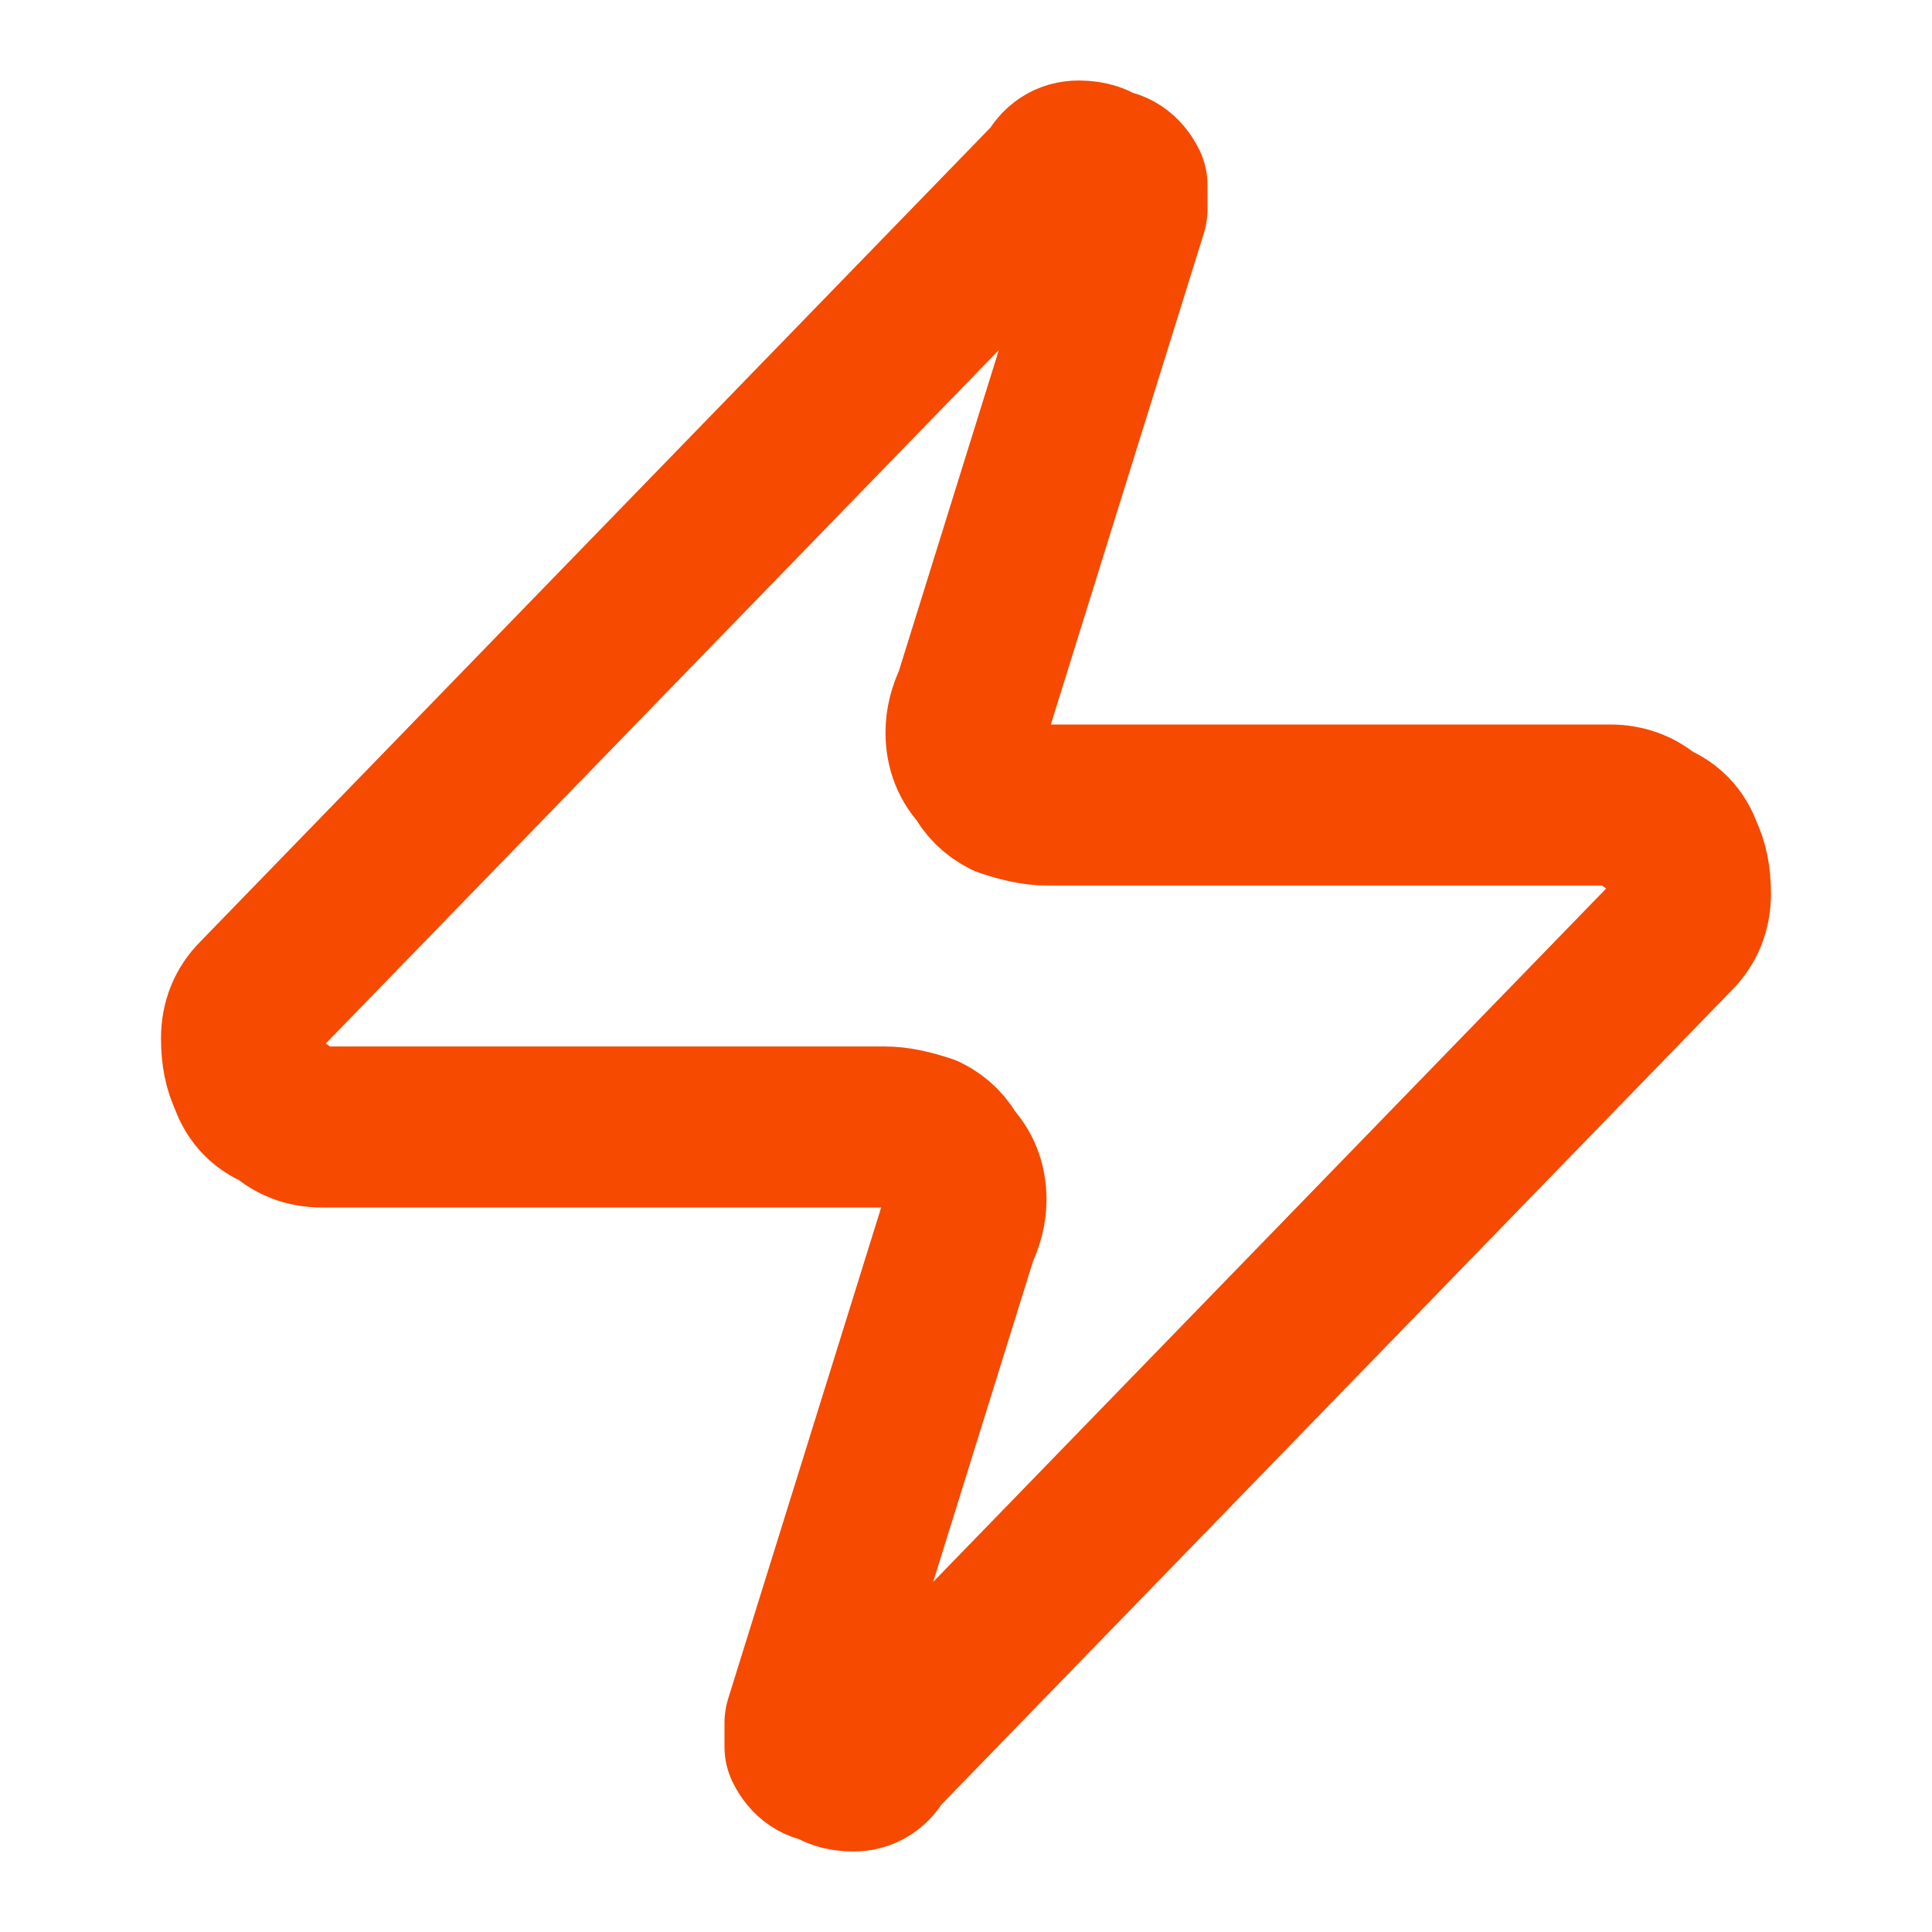 <svg xmlns="http://www.w3.org/2000/svg" viewBox="0 0 24 24" width="24" height="24"><title>download (7)</title><style>		.s0 { fill: none;stroke: #f54a00;stroke-linecap: round;stroke-linejoin: round;stroke-width: 2 } 	</style><path class="s0" d="m4 14q-0.3 0-0.5-0.2-0.3-0.1-0.4-0.4-0.1-0.2-0.1-0.5 0-0.3 0.2-0.5l9.9-10.2q0.1-0.2 0.3-0.2 0.2 0 0.3 0.1 0.2 0 0.3 0.2 0 0.2 0 0.3l-1.9 6.1q-0.1 0.2-0.1 0.4 0 0.3 0.2 0.5 0.1 0.2 0.3 0.3 0.3 0.1 0.5 0.1h7q0.3 0 0.5 0.2 0.3 0.1 0.4 0.4 0.1 0.2 0.1 0.5 0 0.3-0.2 0.5l-9.9 10.2q-0.1 0.2-0.3 0.2-0.2 0-0.3-0.1-0.2 0-0.3-0.2 0-0.2 0-0.3l1.9-6.1q0.1-0.2 0.1-0.4 0-0.3-0.2-0.5-0.1-0.2-0.3-0.3-0.3-0.1-0.5-0.1z"></path></svg>